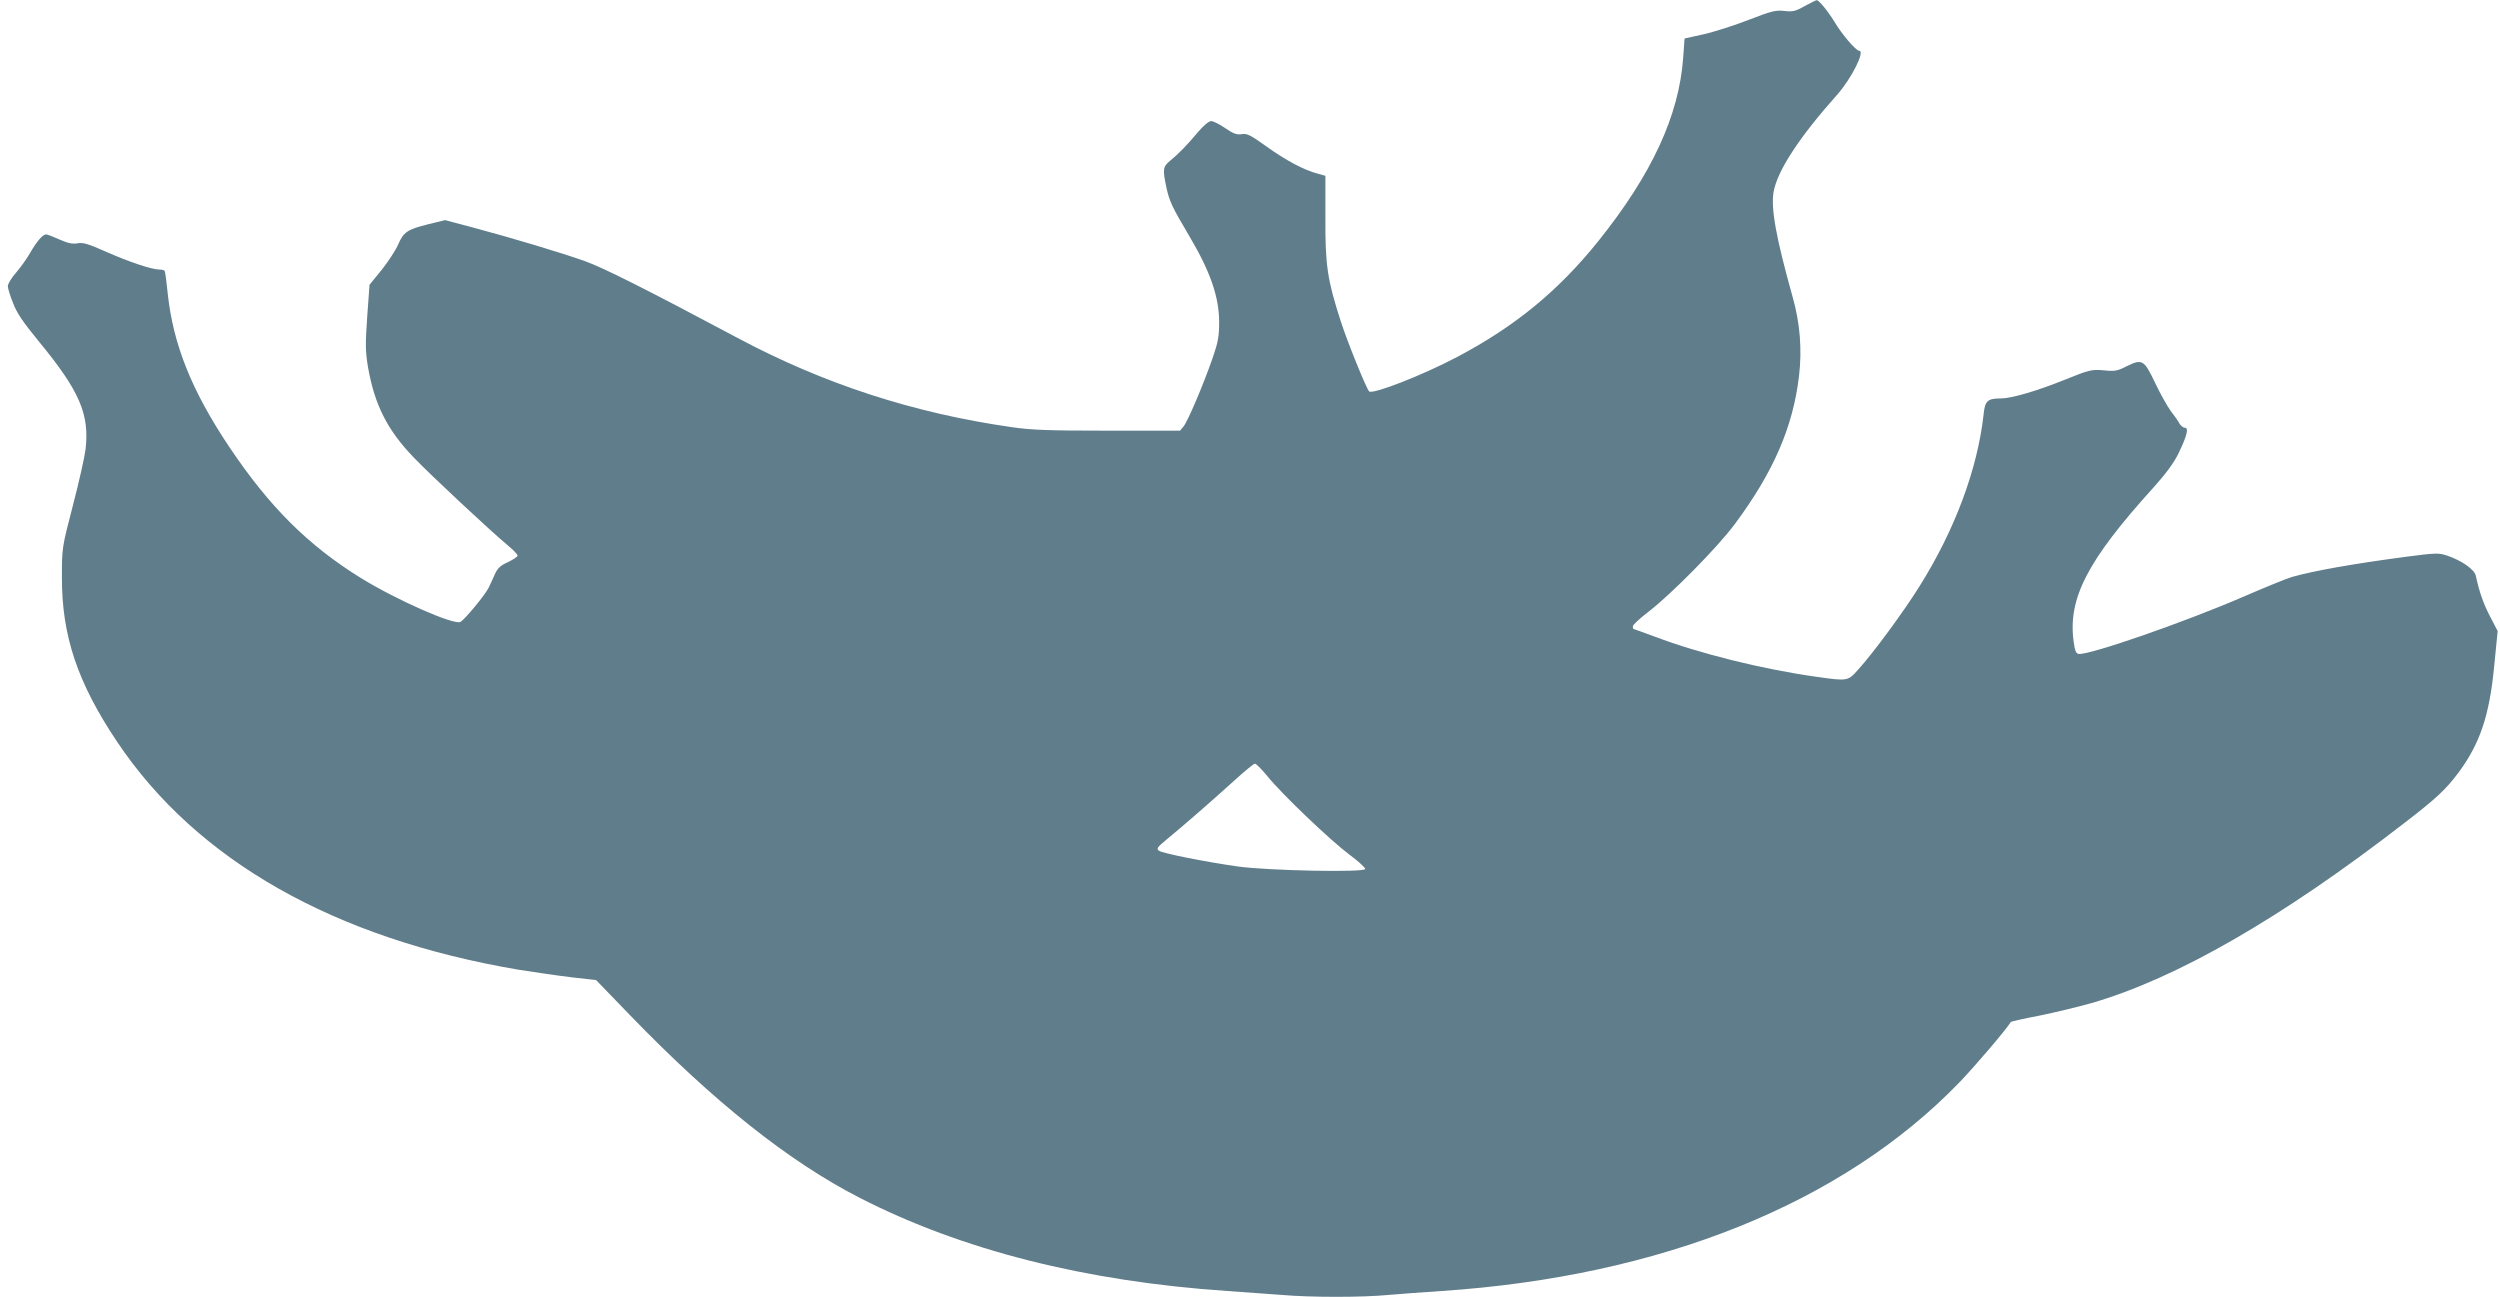 <?xml version="1.0" standalone="no"?>
<!DOCTYPE svg PUBLIC "-//W3C//DTD SVG 20010904//EN"
 "http://www.w3.org/TR/2001/REC-SVG-20010904/DTD/svg10.dtd">
<svg version="1.0" xmlns="http://www.w3.org/2000/svg"
 width="1280pt" height="664pt" viewBox="0 0 1280 664"
 preserveAspectRatio="xMidYMid meet">
<g transform="translate(0,664) scale(0.1,-0.1)"
fill="#607d8b" stroke="none">
<path d="M9240 6609 c-47 -27 -62 -30 -105 -25 -43 5 -66 -1 -180 -45 -71 -28
-175 -61 -230 -74 l-100 -22 -7 -97 c-21 -298 -161 -599 -435 -941 -205 -255
-427 -437 -723 -593 -178 -94 -433 -193 -450 -176 -15 16 -110 250 -145 358
-69 214 -80 287 -79 529 l0 217 -40 11 c-69 18 -163 68 -263 140 -81 58 -99
67 -126 62 -25 -4 -43 3 -84 31 -29 20 -61 36 -72 36 -12 0 -39 -23 -68 -57
-58 -69 -97 -109 -142 -146 -37 -31 -39 -43 -19 -137 16 -72 28 -98 118 -250
107 -181 152 -310 152 -440 0 -72 -5 -101 -34 -185 -47 -135 -126 -321 -148
-348 l-18 -22 -369 0 c-300 0 -391 3 -493 18 -504 72 -964 222 -1404 457 -462
246 -686 359 -781 393 -121 43 -378 120 -573 172 l-143 38 -86 -21 c-108 -27
-127 -40 -155 -105 -12 -28 -50 -86 -84 -129 l-62 -76 -12 -165 c-10 -141 -9
-177 4 -256 34 -194 99 -323 235 -464 86 -90 395 -378 484 -452 26 -21 47 -44
47 -50 0 -5 -22 -20 -49 -33 -37 -16 -53 -31 -66 -59 -9 -21 -24 -53 -33 -72
-19 -38 -119 -159 -144 -175 -31 -19 -330 113 -511 225 -270 167 -468 365
-672 669 -193 288 -288 525 -316 785 -6 61 -13 113 -16 118 -2 4 -15 7 -28 7
-37 0 -152 38 -272 91 -92 41 -119 49 -147 43 -26 -4 -49 1 -92 20 -31 14 -62
26 -68 26 -17 0 -48 -36 -82 -95 -15 -27 -47 -72 -71 -100 -24 -27 -43 -59
-43 -70 0 -11 12 -50 27 -87 19 -51 53 -100 131 -195 210 -255 261 -374 240
-554 -5 -40 -34 -169 -65 -288 -56 -215 -56 -217 -56 -366 -1 -300 80 -541
284 -845 407 -606 1110 -1005 2054 -1165 83 -13 206 -31 273 -39 l124 -14 172
-178 c431 -446 815 -751 1178 -937 521 -267 1155 -428 1883 -477 88 -6 212
-15 277 -20 149 -13 413 -13 548 0 58 5 179 14 270 20 1126 75 2053 449 2651
1067 80 83 237 267 265 311 2 2 67 17 146 32 79 16 198 45 266 64 435 126 973
435 1602 922 164 126 214 173 278 259 109 147 158 292 182 542 l18 182 -38 73
c-34 65 -56 126 -74 211 -8 32 -72 77 -146 102 -44 15 -59 14 -206 -5 -273
-36 -476 -72 -589 -104 -27 -8 -138 -53 -246 -100 -307 -133 -798 -303 -847
-294 -13 2 -19 18 -25 63 -30 221 70 415 408 788 64 71 106 128 129 176 43 89
54 131 32 131 -8 0 -20 10 -27 21 -6 12 -26 41 -45 65 -18 25 -54 89 -80 144
-56 118 -66 124 -145 85 -47 -24 -61 -27 -118 -21 -63 5 -72 3 -201 -49 -142
-57 -271 -95 -326 -95 -68 0 -81 -12 -88 -82 -31 -279 -146 -589 -327 -878
-78 -126 -239 -345 -314 -427 -54 -61 -54 -61 -216 -38 -277 39 -599 119 -828
206 -58 21 -106 39 -108 39 -2 0 -3 6 -3 13 0 8 37 42 83 77 116 90 350 327
438 445 199 268 299 498 330 760 16 137 5 270 -32 402 -86 307 -113 456 -98
542 21 110 131 278 326 497 72 81 144 224 112 224 -16 0 -88 83 -127 149 -33
54 -80 112 -91 110 -3 0 -31 -14 -61 -30z m-2751 -3943 c74 -92 324 -330 419
-401 45 -33 81 -66 82 -74 0 -19 -499 -9 -655 13 -168 24 -382 67 -401 80 -14
11 -10 17 37 56 89 73 248 212 349 304 52 47 99 86 105 86 7 0 35 -29 64 -64z"/>
</g>
</svg>
